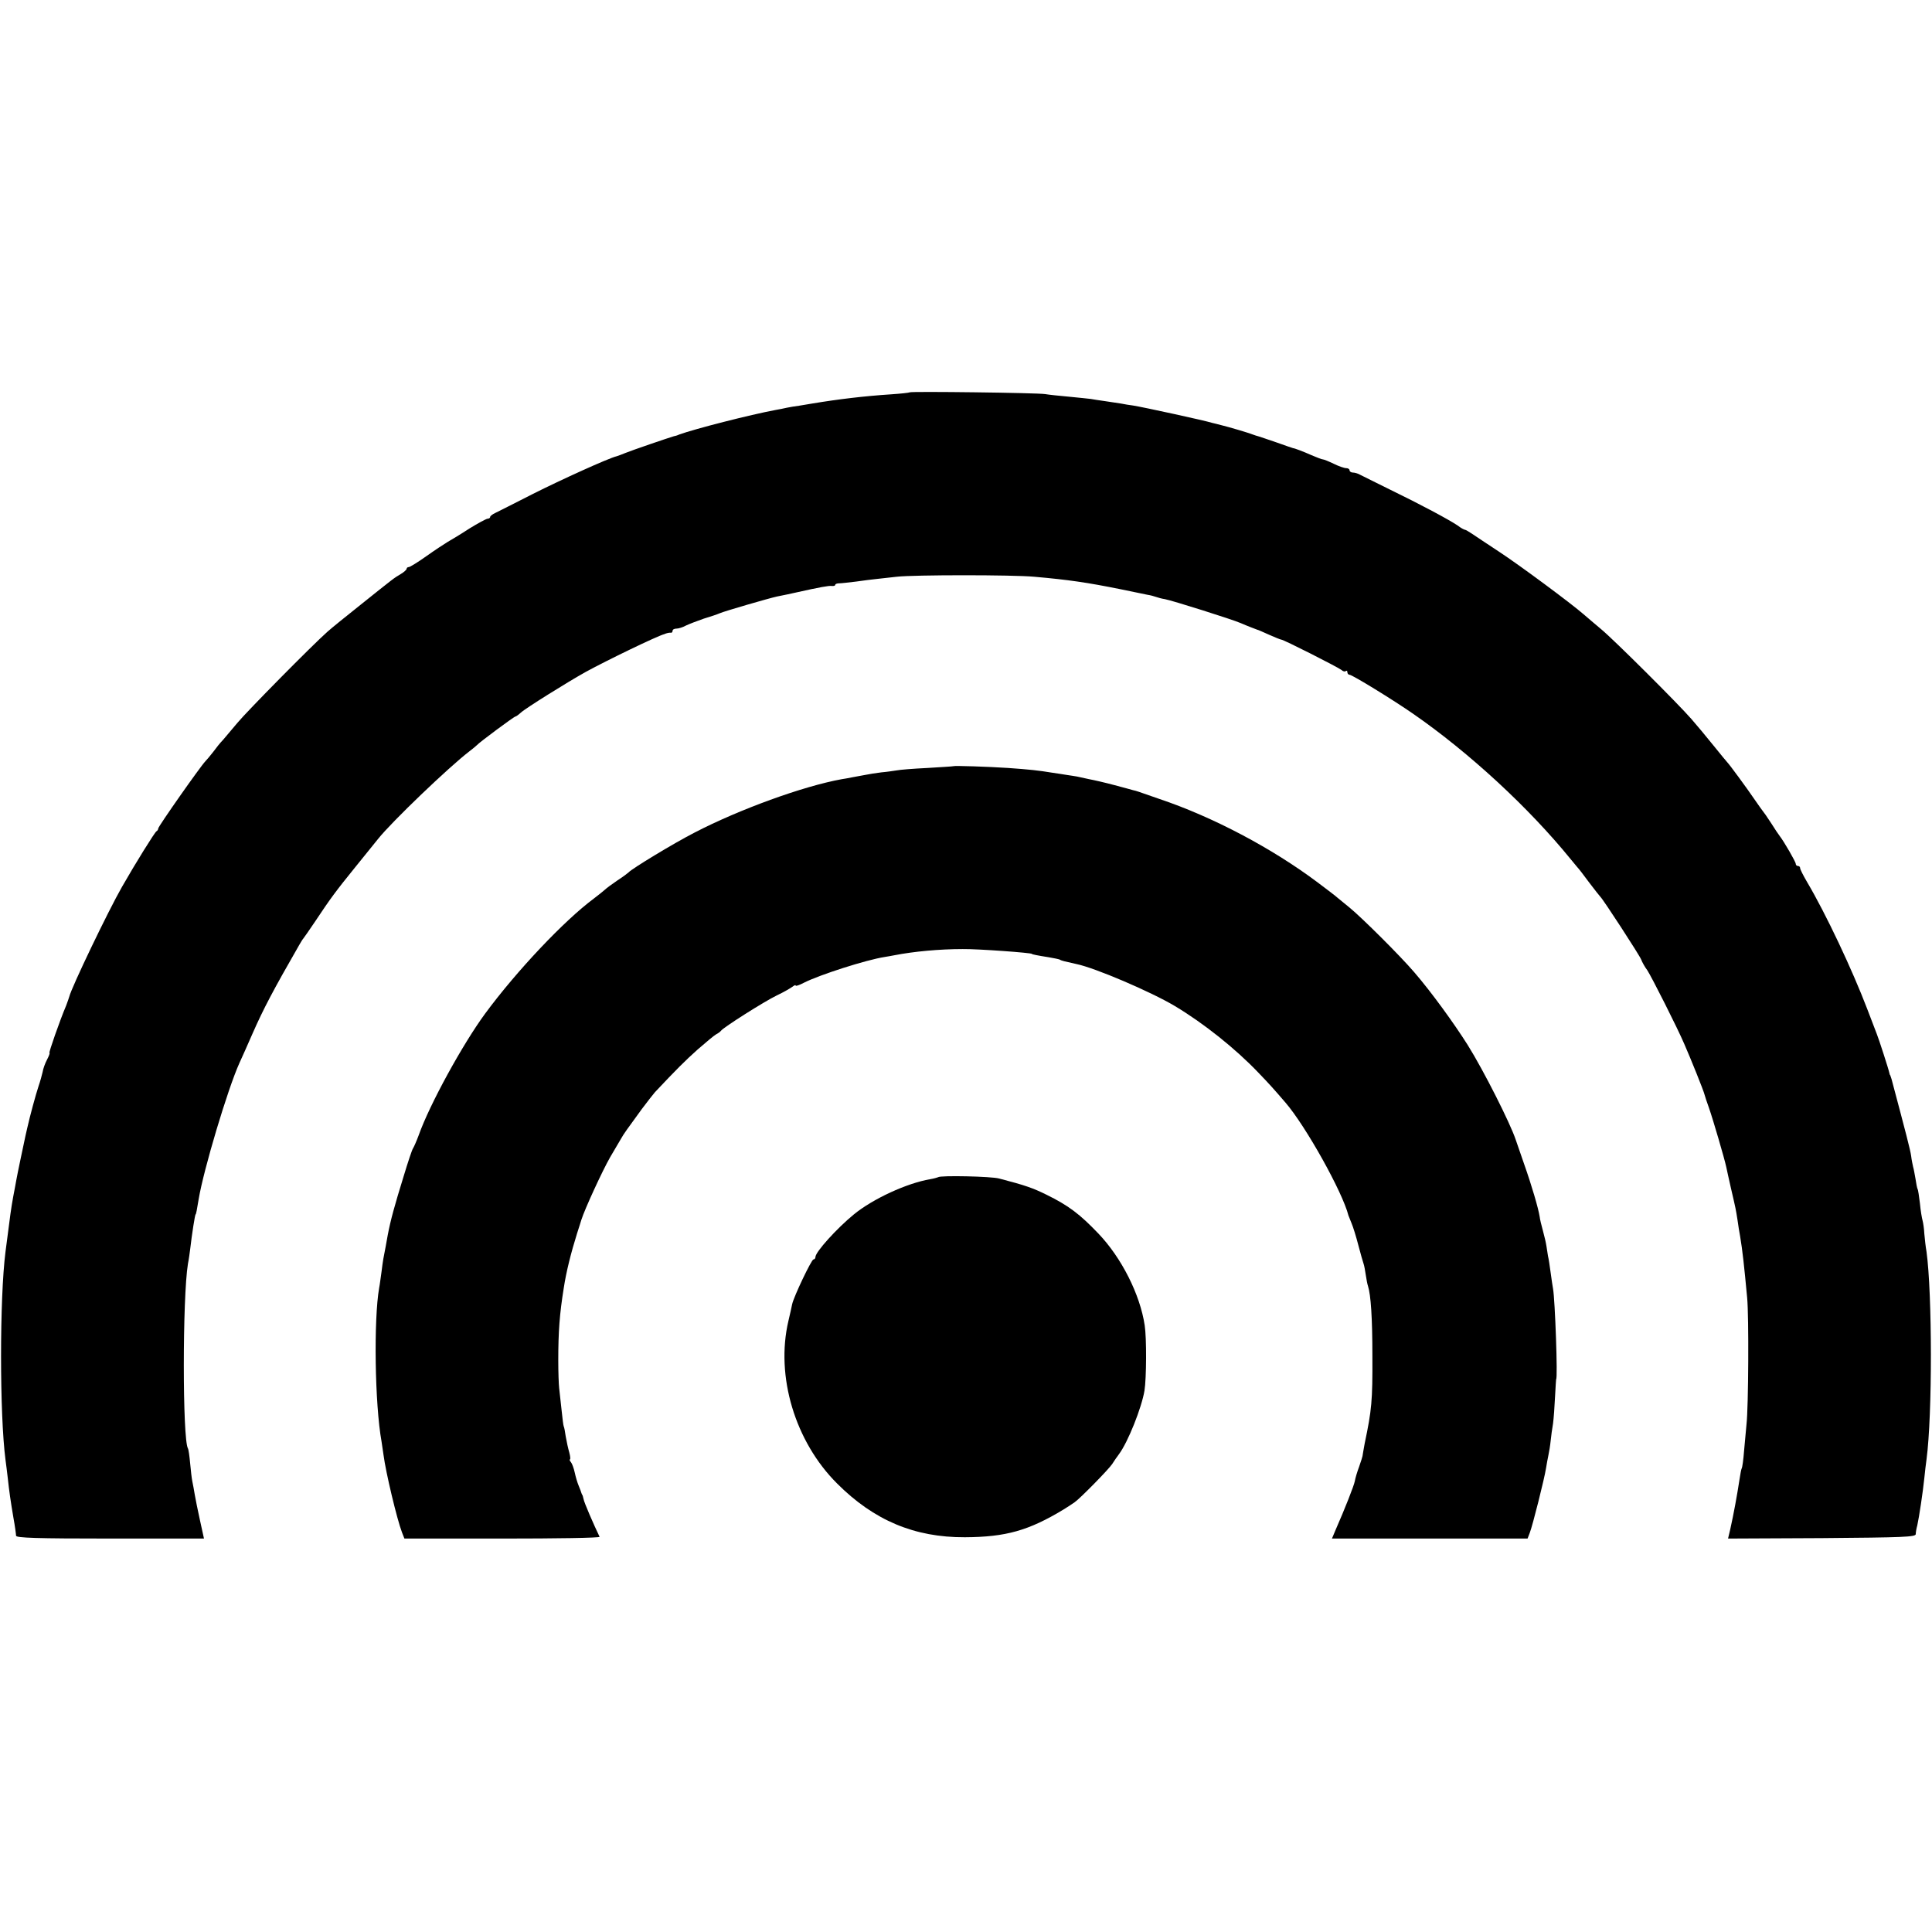 <?xml version="1.0" standalone="no"?>
<!DOCTYPE svg PUBLIC "-//W3C//DTD SVG 20010904//EN"
 "http://www.w3.org/TR/2001/REC-SVG-20010904/DTD/svg10.dtd">
<svg version="1.0" xmlns="http://www.w3.org/2000/svg"
 width="879pt" height="879pt" viewBox="0 0 879 879"
 preserveAspectRatio="xMidYMid meet">
<g transform="translate(0,879) scale(0.1,-0.1)"
fill="#000000" stroke="none">
<path d="M4139 7005 c-3 -2 -40 -6 -84 -9 -122 -8 -240 -22 -360 -42 -16 -3
-43 -7 -60 -10 -16 -2 -41 -6 -55 -9 -14 -3 -36 -8 -50 -10 -118 -22 -368 -86
-440 -112 -8 -4 -19 -7 -25 -8 -21 -6 -191 -64 -220 -76 -16 -7 -34 -13 -40
-15 -35 -8 -253 -107 -380 -171 -82 -42 -160 -81 -172 -87 -13 -6 -23 -14 -23
-18 0 -5 -6 -8 -12 -8 -7 -1 -44 -21 -83 -45 -38 -25 -83 -52 -99 -61 -15 -9
-59 -38 -97 -65 -38 -27 -74 -49 -79 -49 -6 0 -10 -4 -10 -8 0 -4 -12 -15 -27
-24 -32 -19 -28 -16 -183 -140 -63 -50 -131 -105 -150 -122 -70 -62 -367 -363
-410 -415 -25 -30 -54 -64 -65 -77 -12 -12 -32 -37 -45 -55 -14 -18 -30 -37
-36 -43 -23 -24 -214 -296 -214 -305 0 -5 -4 -11 -8 -13 -7 -3 -96 -146 -157
-253 -63 -110 -230 -458 -240 -500 -1 -5 -8 -23 -14 -40 -29 -68 -80 -215 -76
-215 3 0 -2 -14 -11 -31 -9 -17 -18 -42 -20 -56 -3 -13 -11 -43 -19 -66 -12
-36 -39 -135 -51 -189 -2 -10 -6 -26 -8 -35 -8 -37 -38 -179 -42 -203 -2 -14
-9 -47 -14 -75 -10 -56 -12 -71 -35 -250 -27 -211 -27 -740 0 -947 3 -20 7
-56 10 -80 7 -65 13 -106 26 -183 7 -38 12 -76 12 -82 0 -10 93 -13 428 -13
l427 0 -18 82 c-10 46 -21 99 -24 118 -3 19 -8 46 -11 60 -3 14 -7 51 -10 83
-3 32 -7 62 -10 67 -25 41 -25 687 0 840 4 19 8 49 10 65 8 69 22 160 25 160
2 0 6 21 14 70 22 132 131 498 185 618 11 23 38 85 61 137 49 111 92 193 211
400 8 14 16 27 19 30 3 3 26 37 52 75 73 110 98 143 183 248 44 54 91 113 105
130 62 78 322 327 416 399 16 12 31 25 34 28 10 12 169 130 175 130 3 0 14 8
25 18 20 19 214 140 295 185 95 52 326 164 358 172 4 2 10 4 15 5 4 1 10 2 15
1 4 0 7 4 7 9 0 6 8 10 18 10 9 0 29 6 43 14 15 7 51 21 80 31 30 9 63 20 74
25 20 9 223 68 260 76 31 6 68 14 90 19 103 23 146 31 159 29 9 -1 16 1 16 5
0 4 8 7 18 7 9 0 44 4 77 8 33 5 76 10 95 12 19 2 60 7 90 10 78 9 529 9 625
0 158 -14 240 -26 394 -57 53 -11 107 -22 121 -25 14 -2 32 -7 40 -10 8 -3 26
-8 40 -10 33 -6 306 -92 345 -109 32 -14 67 -27 75 -30 3 0 27 -11 54 -23 27
-12 52 -22 55 -22 11 0 257 -125 274 -138 7 -7 17 -9 20 -5 4 3 7 1 7 -5 0 -7
5 -12 10 -12 12 0 198 -114 290 -178 254 -176 526 -427 716 -661 10 -13 24
-28 29 -35 6 -6 31 -38 55 -71 25 -33 48 -62 51 -65 11 -9 179 -267 186 -286
4 -11 16 -33 28 -49 19 -29 136 -260 168 -335 29 -66 89 -215 92 -230 2 -8 11
-35 20 -60 18 -51 71 -232 79 -270 3 -14 12 -56 21 -95 23 -99 22 -95 30 -145
3 -25 9 -58 12 -75 11 -66 18 -131 32 -280 8 -83 6 -497 -3 -575 -2 -25 -7
-79 -11 -120 -3 -40 -8 -77 -11 -81 -2 -4 -6 -24 -9 -45 -13 -84 -27 -160 -43
-232 l-10 -42 427 2 c370 3 426 5 427 18 0 8 3 26 7 40 8 35 26 155 32 215 3
28 7 66 10 85 27 204 26 755 0 945 -4 22 -8 59 -10 82 -1 22 -5 49 -8 60 -3
10 -9 45 -12 78 -4 32 -8 62 -11 66 -2 4 -6 24 -9 45 -4 22 -8 46 -11 55 -2 9
-7 32 -9 50 -4 28 -23 101 -89 349 -3 8 -5 16 -6 18 -2 1 -3 5 -4 10 -3 16
-49 158 -57 177 -4 11 -24 63 -44 115 -68 178 -188 433 -274 578 -17 29 -31
57 -31 62 0 6 -4 10 -10 10 -5 0 -10 4 -10 10 0 9 -54 102 -72 125 -5 6 -23
33 -40 60 -18 28 -35 52 -38 55 -3 3 -20 28 -39 55 -34 50 -112 156 -121 165
-3 3 -32 38 -65 79 -33 41 -78 95 -100 120 -61 70 -353 361 -410 408 -27 23
-63 53 -80 68 -56 49 -289 222 -385 285 -52 34 -107 71 -122 81 -15 10 -30 19
-34 19 -3 0 -18 8 -32 19 -40 27 -171 97 -307 163 -66 33 -128 63 -137 68 -10
6 -25 10 -33 10 -8 0 -15 5 -15 10 0 6 -7 10 -15 10 -9 0 -35 9 -57 20 -23 11
-45 20 -50 20 -5 0 -27 9 -51 19 -38 17 -78 32 -84 32 -2 0 -35 12 -75 26 -40
14 -77 26 -83 28 -5 1 -17 5 -25 8 -20 8 -108 34 -145 43 -16 4 -34 9 -40 10
-30 10 -315 72 -360 79 -16 2 -41 6 -55 9 -14 2 -47 7 -73 11 -27 4 -56 8 -65
10 -10 1 -53 6 -97 10 -44 4 -93 9 -110 12 -38 6 -611 13 -616 8z"/>
<path d="M4337 5304 c-1 -1 -54 -4 -117 -8 -63 -3 -126 -8 -140 -11 -14 -2
-45 -7 -70 -9 -25 -3 -56 -8 -70 -11 -14 -2 -41 -8 -60 -11 -19 -4 -42 -8 -50
-9 -177 -32 -467 -138 -668 -242 -96 -49 -290 -167 -302 -182 -3 -3 -25 -20
-50 -36 -25 -17 -51 -36 -58 -43 -8 -7 -30 -25 -50 -40 -136 -101 -352 -330
-495 -524 -102 -139 -252 -412 -302 -553 -10 -27 -22 -54 -26 -60 -4 -5 -23
-62 -42 -125 -42 -136 -60 -201 -73 -270 -2 -14 -7 -36 -9 -50 -10 -50 -13
-66 -19 -115 -4 -27 -8 -61 -11 -75 -25 -143 -20 -527 11 -699 3 -20 7 -47 9
-61 10 -78 61 -292 84 -352 l11 -28 446 0 c245 0 444 3 442 8 -26 54 -71 157
-73 172 -2 8 -4 16 -5 18 -2 1 -3 5 -5 10 -1 4 -6 18 -12 32 -6 14 -14 41 -18
60 -4 19 -12 41 -17 47 -6 7 -8 13 -5 13 3 0 2 14 -3 32 -5 17 -12 49 -16 72
-3 22 -7 43 -9 46 -2 3 -6 37 -10 75 -4 39 -9 84 -11 100 -2 17 -4 73 -4 125
0 132 6 212 25 330 11 73 33 161 61 250 10 30 18 57 19 60 15 48 96 224 131
285 22 37 44 75 50 85 11 20 26 41 94 134 25 33 52 68 60 77 97 103 137 143
194 194 38 33 75 64 84 69 10 5 19 12 22 16 10 15 198 134 254 161 32 15 64
34 72 40 8 6 14 9 14 5 0 -4 17 2 38 13 71 36 283 104 367 117 11 2 31 5 45 8
87 17 204 28 310 28 68 1 315 -17 315 -22 0 -2 24 -7 75 -15 24 -4 48 -9 52
-11 7 -5 21 -8 75 -20 84 -17 339 -126 448 -191 132 -79 276 -194 380 -303 50
-52 69 -73 124 -137 92 -107 259 -406 286 -513 1 -3 7 -18 14 -35 7 -16 21
-61 31 -100 10 -38 21 -77 24 -85 3 -8 7 -31 10 -51 3 -20 7 -42 10 -50 13
-41 20 -144 20 -319 1 -203 -3 -245 -35 -397 -5 -29 -10 -55 -10 -58 0 -2 -7
-24 -15 -47 -9 -24 -18 -54 -20 -67 -4 -21 -45 -125 -88 -223 l-16 -38 445 0
445 0 10 26 c13 33 67 248 74 294 3 19 8 46 11 60 3 14 8 43 10 64 2 21 7 57
11 80 3 23 7 77 9 121 2 44 5 80 5 80 8 0 -5 362 -14 411 -2 11 -7 44 -11 74
-4 30 -9 64 -12 75 -2 11 -5 31 -7 45 -2 14 -9 45 -16 70 -7 25 -14 54 -15 65
-6 38 -36 141 -71 240 -19 55 -36 105 -38 110 -25 75 -145 313 -218 430 -63
100 -167 243 -243 331 -64 75 -238 248 -294 294 -24 19 -48 40 -55 45 -6 6
-48 38 -92 71 -207 155 -475 297 -719 379 -44 15 -87 30 -95 33 -8 3 -20 6
-25 7 -6 2 -44 12 -85 23 -41 11 -93 23 -115 27 -22 5 -47 10 -55 12 -8 1 -28
5 -45 7 -16 3 -46 7 -65 10 -67 11 -105 15 -204 22 -91 6 -245 11 -249 8z"/>
<path d="M4268 3434 c-2 -1 -18 -6 -36 -9 -106 -18 -260 -89 -347 -160 -77
-63 -175 -171 -175 -194 0 -6 -4 -11 -9 -11 -9 0 -90 -170 -97 -204 -2 -11
-10 -46 -17 -76 -59 -251 30 -549 222 -740 167 -167 351 -245 581 -244 186 1
290 30 450 127 19 12 41 26 49 32 27 19 156 151 171 174 8 13 22 33 31 45 41
55 103 211 116 289 9 55 10 240 1 297 -21 141 -106 308 -210 417 -85 89 -136
128 -238 178 -59 29 -94 42 -214 73 -34 10 -270 15 -278 6z"/>
</g>
</svg>
